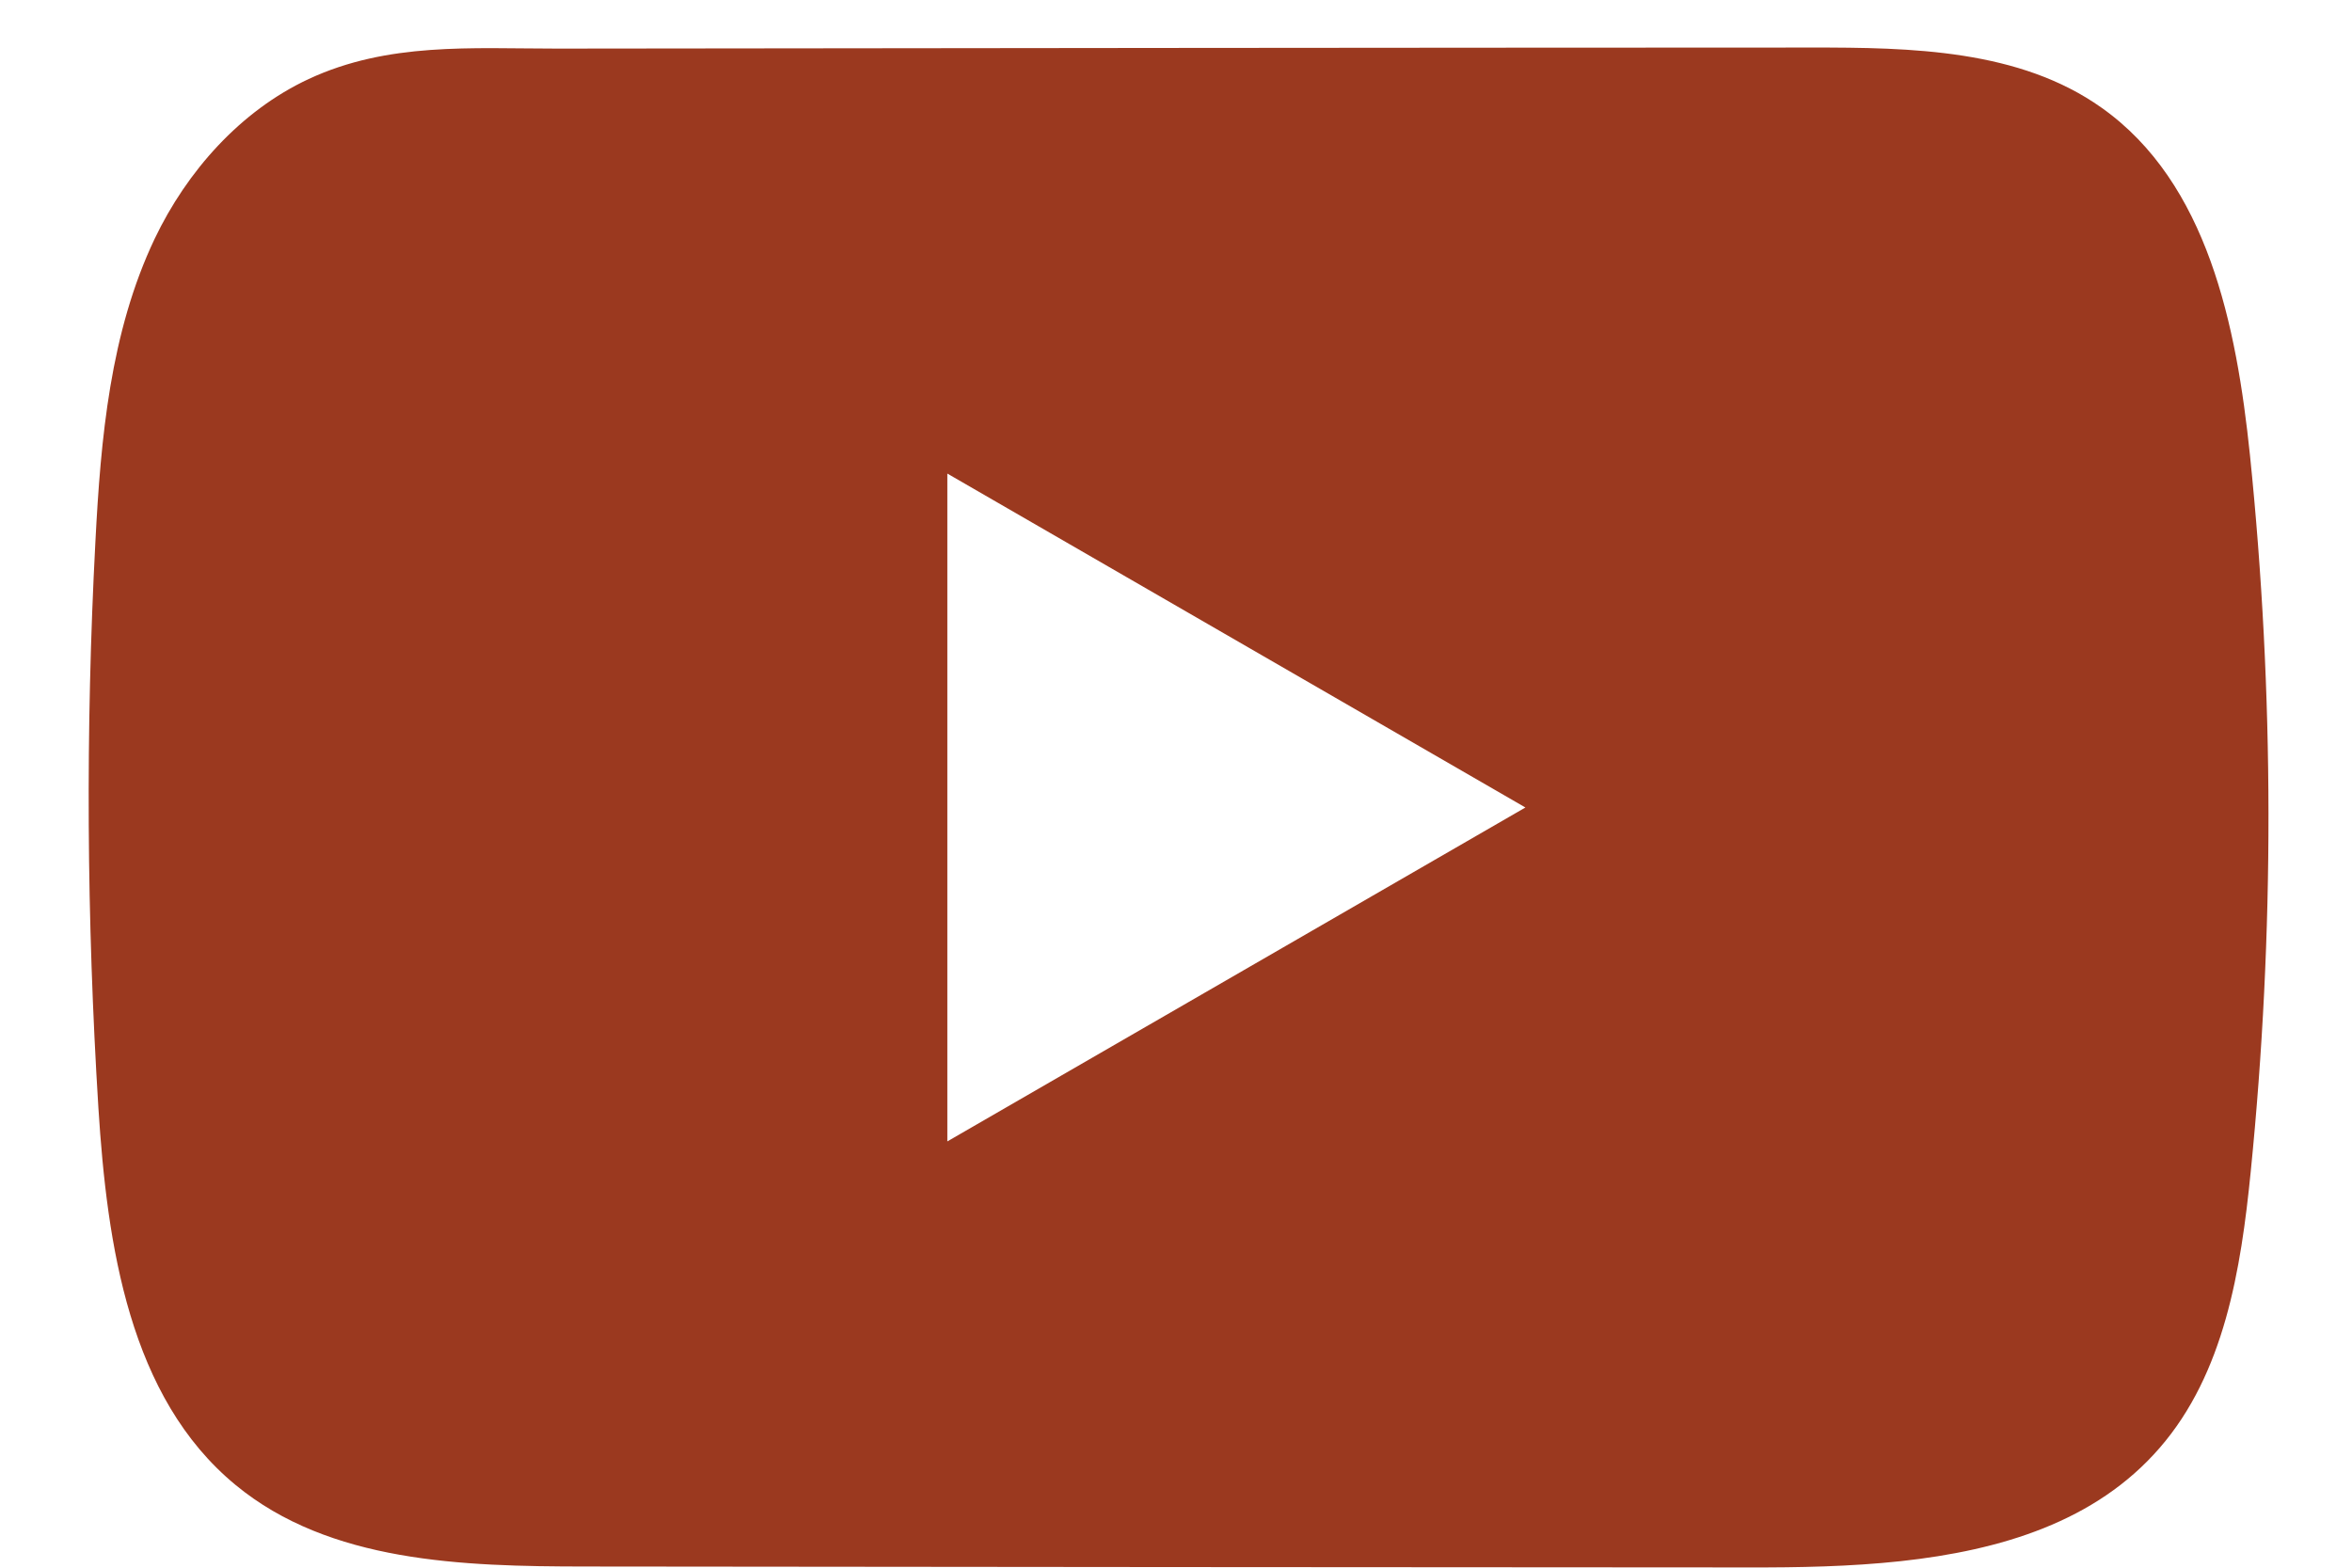 <?xml version="1.0" encoding="UTF-8"?> <svg xmlns="http://www.w3.org/2000/svg" width="18" height="12" viewBox="0 0 18 12" fill="none"><path d="M17.219 3.483C17.116 2.493 16.896 1.4 16.084 0.825C15.456 0.379 14.63 0.363 13.858 0.364C12.228 0.364 10.597 0.366 8.966 0.367C7.398 0.369 5.83 0.37 4.262 0.372C3.607 0.372 2.97 0.322 2.362 0.605C1.839 0.849 1.43 1.312 1.184 1.827C0.843 2.544 0.771 3.355 0.73 4.148C0.654 5.591 0.663 7.038 0.753 8.48C0.82 9.533 0.989 10.696 1.803 11.367C2.523 11.961 3.541 11.99 4.476 11.991C7.444 11.994 10.413 11.997 13.382 11.998C13.762 11.999 14.159 11.992 14.547 11.95C15.31 11.867 16.038 11.649 16.528 11.083C17.023 10.513 17.15 9.72 17.225 8.968C17.408 7.145 17.406 5.305 17.219 3.483ZM7.25 8.737V3.625L11.674 6.181L7.25 8.737Z" fill="#9B391F"></path></svg> 